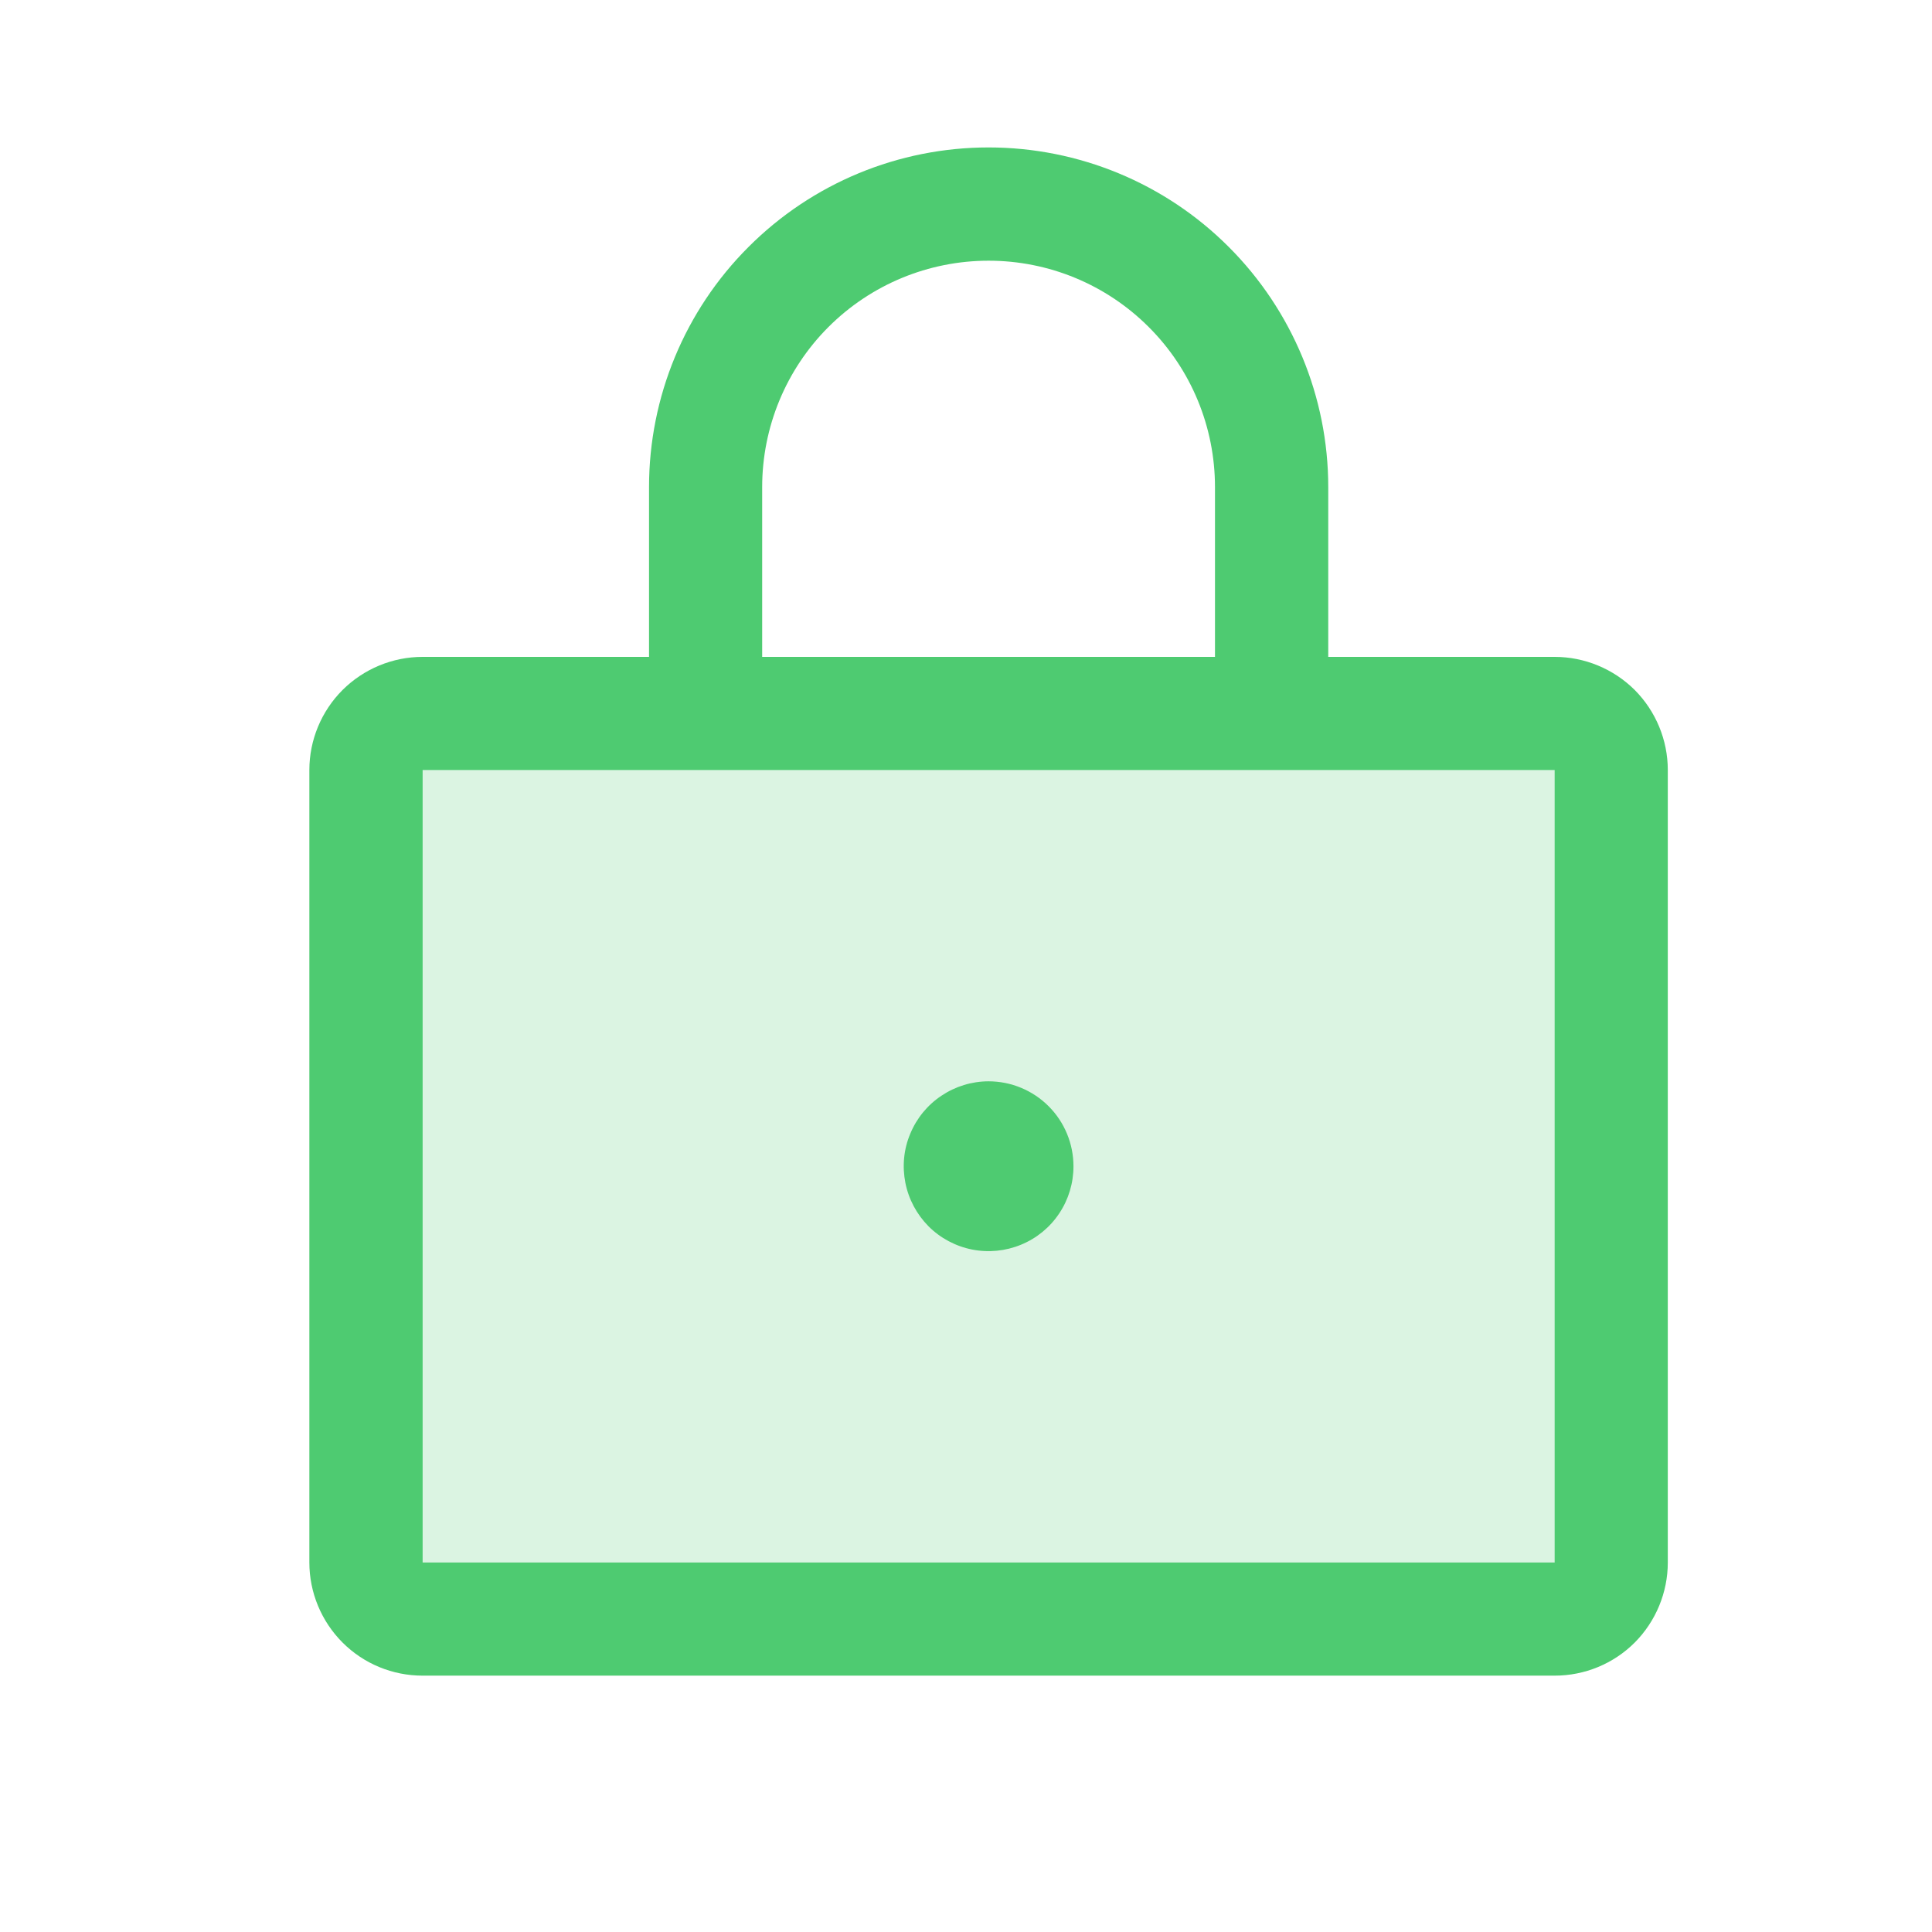 <svg width="16" height="16" viewBox="0 0 16 16" fill="none" xmlns="http://www.w3.org/2000/svg">
<path opacity="0.2" d="M13.344 6.377V12.94C13.344 13.064 13.294 13.183 13.206 13.271C13.118 13.359 12.999 13.409 12.875 13.409H3.5C3.375 13.409 3.256 13.359 3.168 13.271C3.08 13.183 3.031 13.064 3.031 12.94V6.377C3.031 6.253 3.08 6.134 3.168 6.046C3.256 5.958 3.375 5.909 3.5 5.909H12.875C12.999 5.909 13.118 5.958 13.206 6.046C13.294 6.134 13.344 6.253 13.344 6.377Z" fill="#4ECB71"/>
<path d="M12.875 5.44H11V4.034C11 3.288 10.703 2.572 10.176 2.045C9.649 1.517 8.933 1.221 8.187 1.221C7.441 1.221 6.726 1.517 6.199 2.045C5.671 2.572 5.375 3.288 5.375 4.034V5.44H3.5C3.251 5.44 3.013 5.539 2.837 5.714C2.661 5.89 2.562 6.129 2.562 6.377V12.94C2.562 13.188 2.661 13.427 2.837 13.603C3.013 13.779 3.251 13.877 3.5 13.877H12.875C13.123 13.877 13.362 13.779 13.538 13.603C13.713 13.427 13.812 13.188 13.812 12.94V6.377C13.812 6.129 13.713 5.89 13.538 5.714C13.362 5.539 13.123 5.44 12.875 5.44ZM6.312 4.034C6.312 3.536 6.51 3.059 6.861 2.708C7.213 2.356 7.69 2.159 8.187 2.159C8.685 2.159 9.161 2.356 9.513 2.708C9.865 3.059 10.062 3.536 10.062 4.034V5.44H6.312V4.034ZM12.875 12.94H3.5V6.377H12.875V12.94ZM8.89 9.659C8.89 9.798 8.849 9.934 8.772 10.049C8.695 10.165 8.585 10.255 8.456 10.308C8.328 10.361 8.186 10.375 8.05 10.348C7.914 10.321 7.788 10.254 7.69 10.156C7.592 10.057 7.525 9.932 7.498 9.796C7.471 9.659 7.484 9.518 7.538 9.39C7.591 9.261 7.681 9.151 7.797 9.074C7.912 8.997 8.048 8.955 8.187 8.955C8.374 8.955 8.553 9.03 8.684 9.161C8.816 9.293 8.89 9.472 8.89 9.659Z" fill="#4ECB71"/>
</svg>
